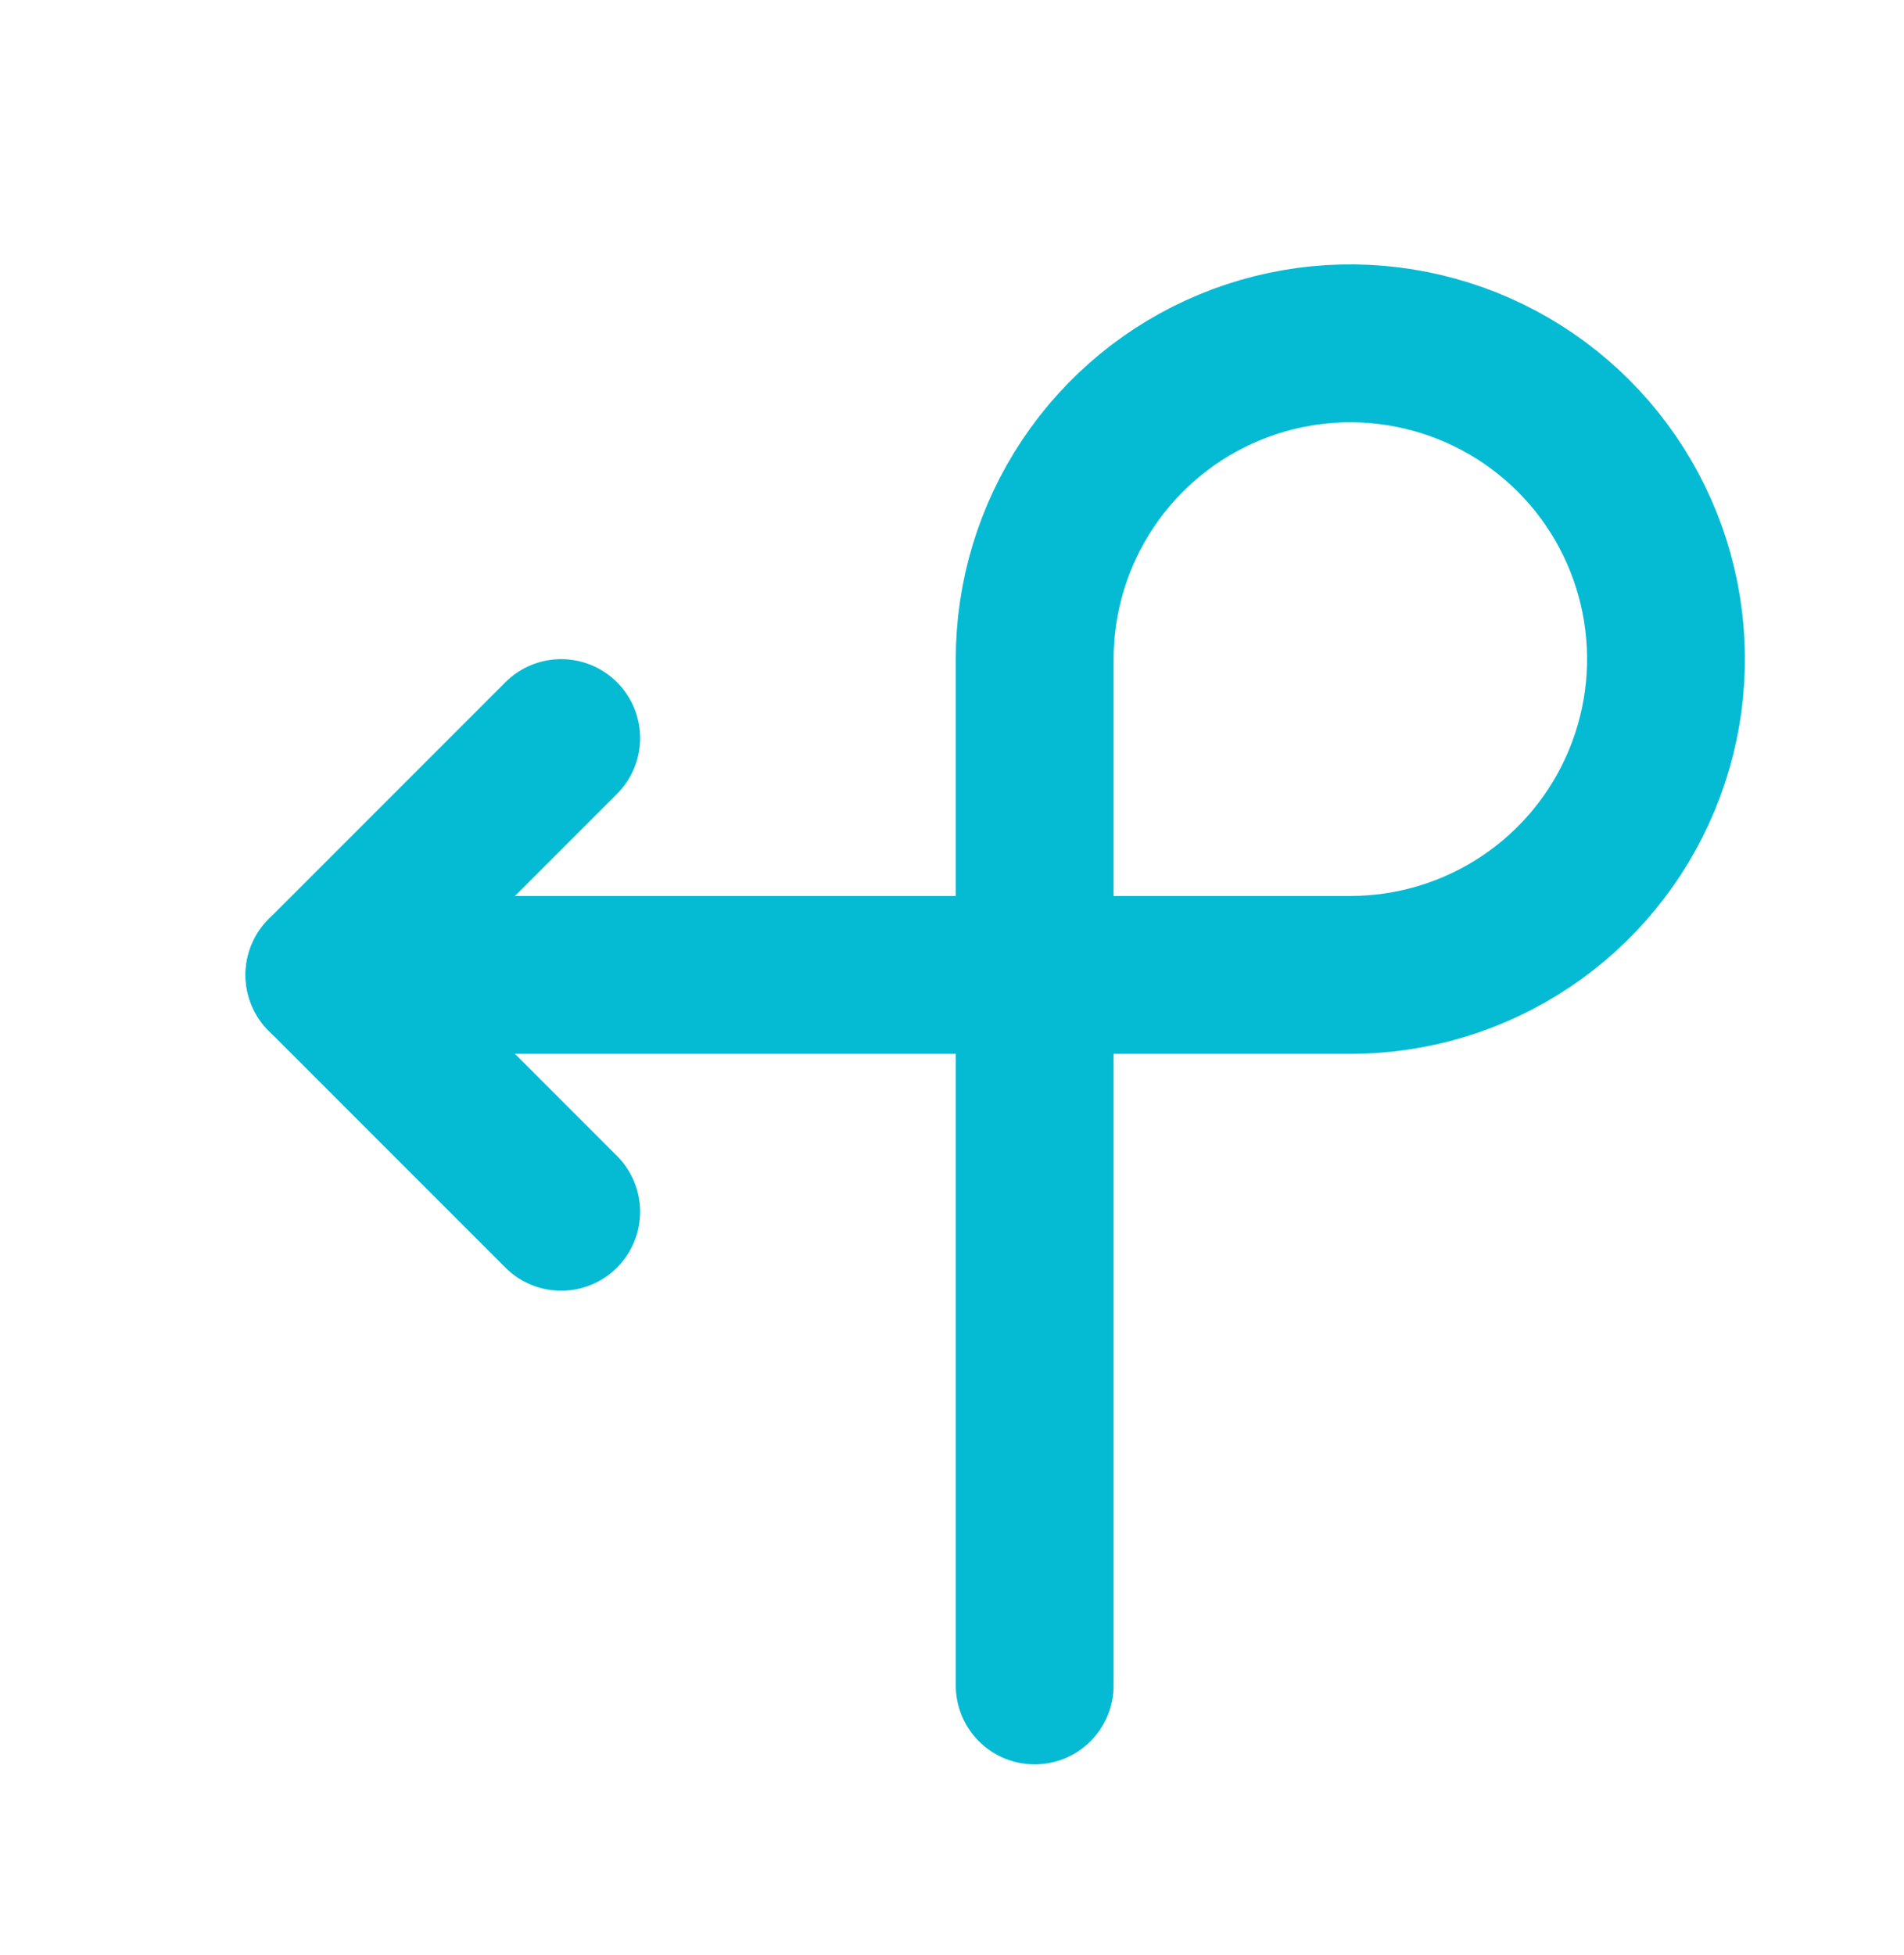 <svg width="38" height="39" viewBox="0 0 38 39" fill="none" xmlns="http://www.w3.org/2000/svg">
<g clip-path="url(#clip0_45_102)">
<path d="M20.65 33.625V13.15C20.65 11.904 21.02 10.685 21.712 9.65C22.404 8.613 23.388 7.806 24.539 7.329C25.69 6.852 26.957 6.728 28.179 6.971C29.401 7.214 30.524 7.814 31.405 8.695C32.286 9.576 32.886 10.698 33.129 11.921C33.372 13.143 33.247 14.409 32.77 15.56C32.294 16.712 31.486 17.696 30.45 18.388C29.414 19.08 28.196 19.45 26.95 19.45H6.475" stroke="#04BBD3" stroke-width="3.15" stroke-linecap="round" stroke-linejoin="round"/>
<path d="M11.2 24.175L6.475 19.45L11.2 14.725" stroke="#04BBD3" stroke-width="3.15" stroke-linecap="round" stroke-linejoin="round"/>
</g>
<defs>
<clipPath id="clip0_45_102">
<rect width="37.8" height="37.8" fill="white" transform="translate(0.175 0.55)"/>
</clipPath>
</defs>
</svg>
